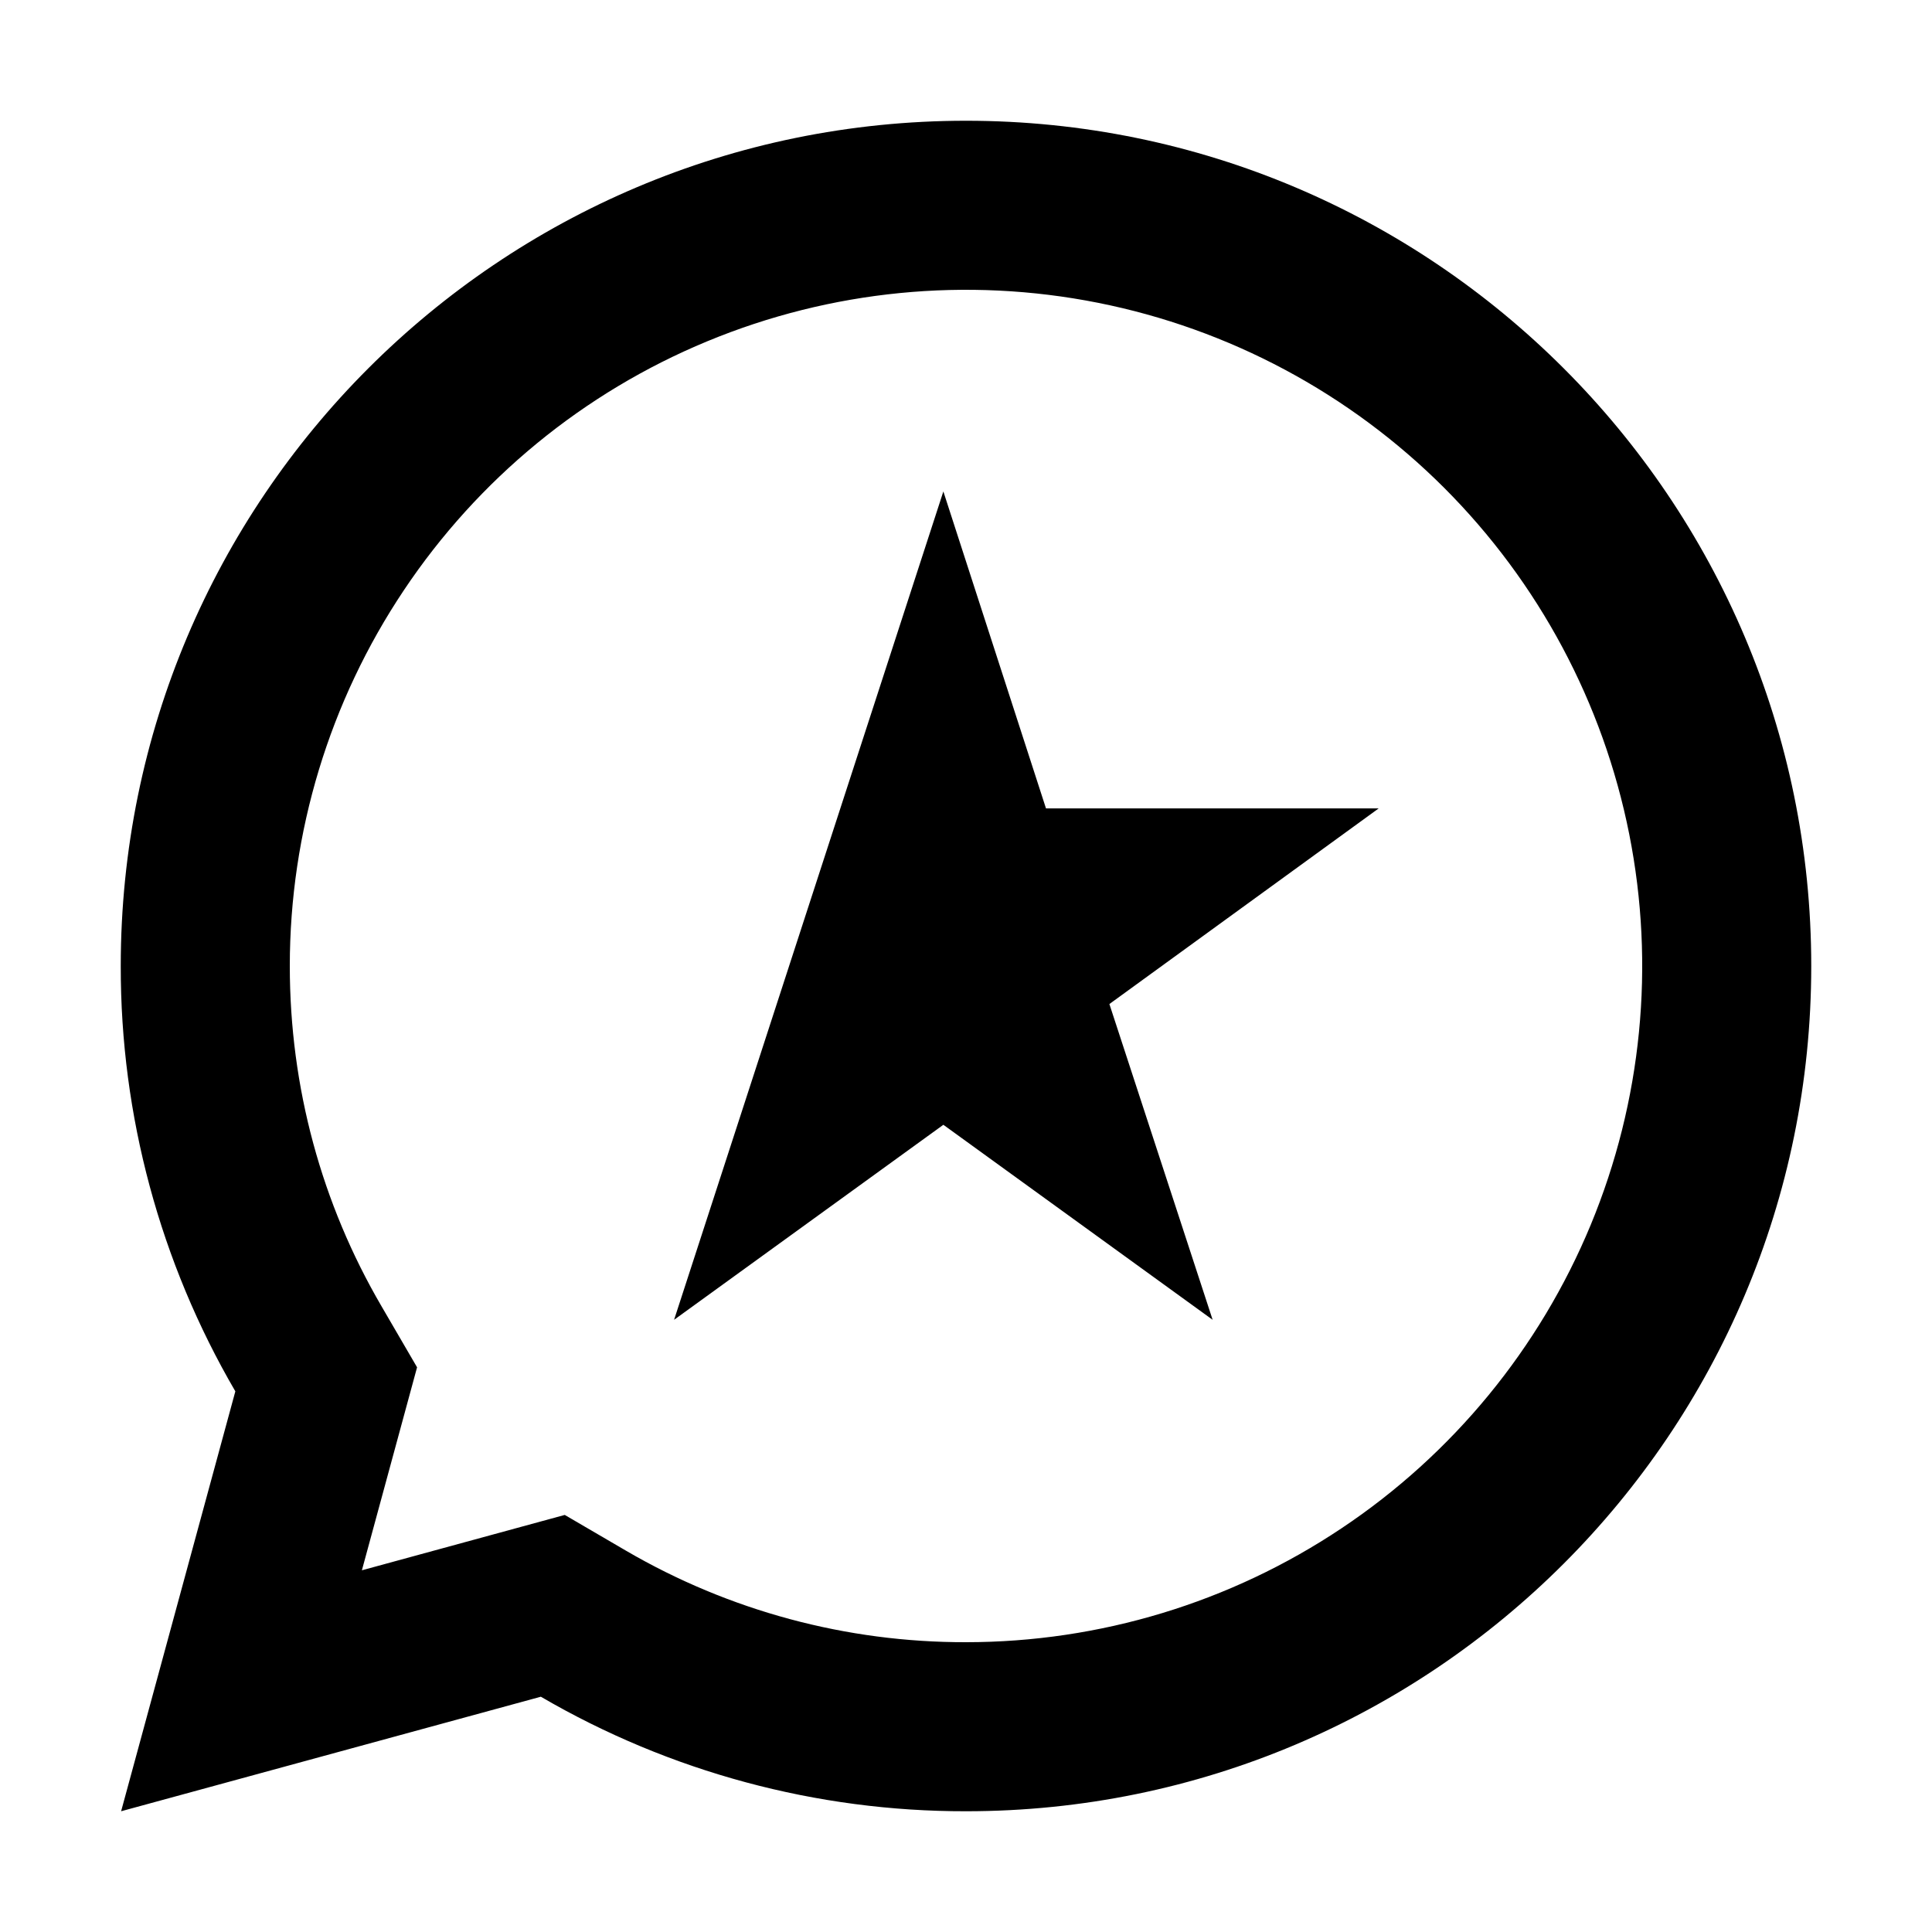 <svg width="32" height="32" viewBox="0 0 32 32" fill="none" xmlns="http://www.w3.org/2000/svg">
<path d="M17.325 13.39L15.625 8.14L11.165 21.86L15.625 18.63L20.085 21.86L18.375 16.63L22.835 13.39H17.325Z" fill="black"/>
<path d="M9.354 25.092L10.368 25.684C12.077 26.681 14.021 27.204 16 27.2C18.215 27.2 20.381 26.543 22.222 25.312C24.064 24.082 25.5 22.333 26.348 20.286C27.195 18.239 27.417 15.988 26.985 13.815C26.553 11.642 25.486 9.647 23.92 8.08C22.353 6.514 20.358 5.447 18.185 5.015C16.012 4.583 13.761 4.805 11.714 5.653C9.667 6.5 7.918 7.936 6.688 9.778C5.457 11.619 4.8 13.785 4.8 16C4.8 18.01 5.328 19.938 6.318 21.634L6.908 22.647L5.994 26.009L9.354 25.092ZM2.006 30L3.898 23.045C2.651 20.907 1.996 18.475 2 16C2 8.268 8.268 2 16 2C23.732 2 30 8.268 30 16C30 23.732 23.732 30 16 30C13.526 30.004 11.095 29.349 8.958 28.103L2.006 30Z" fill="black"/>
</svg>
